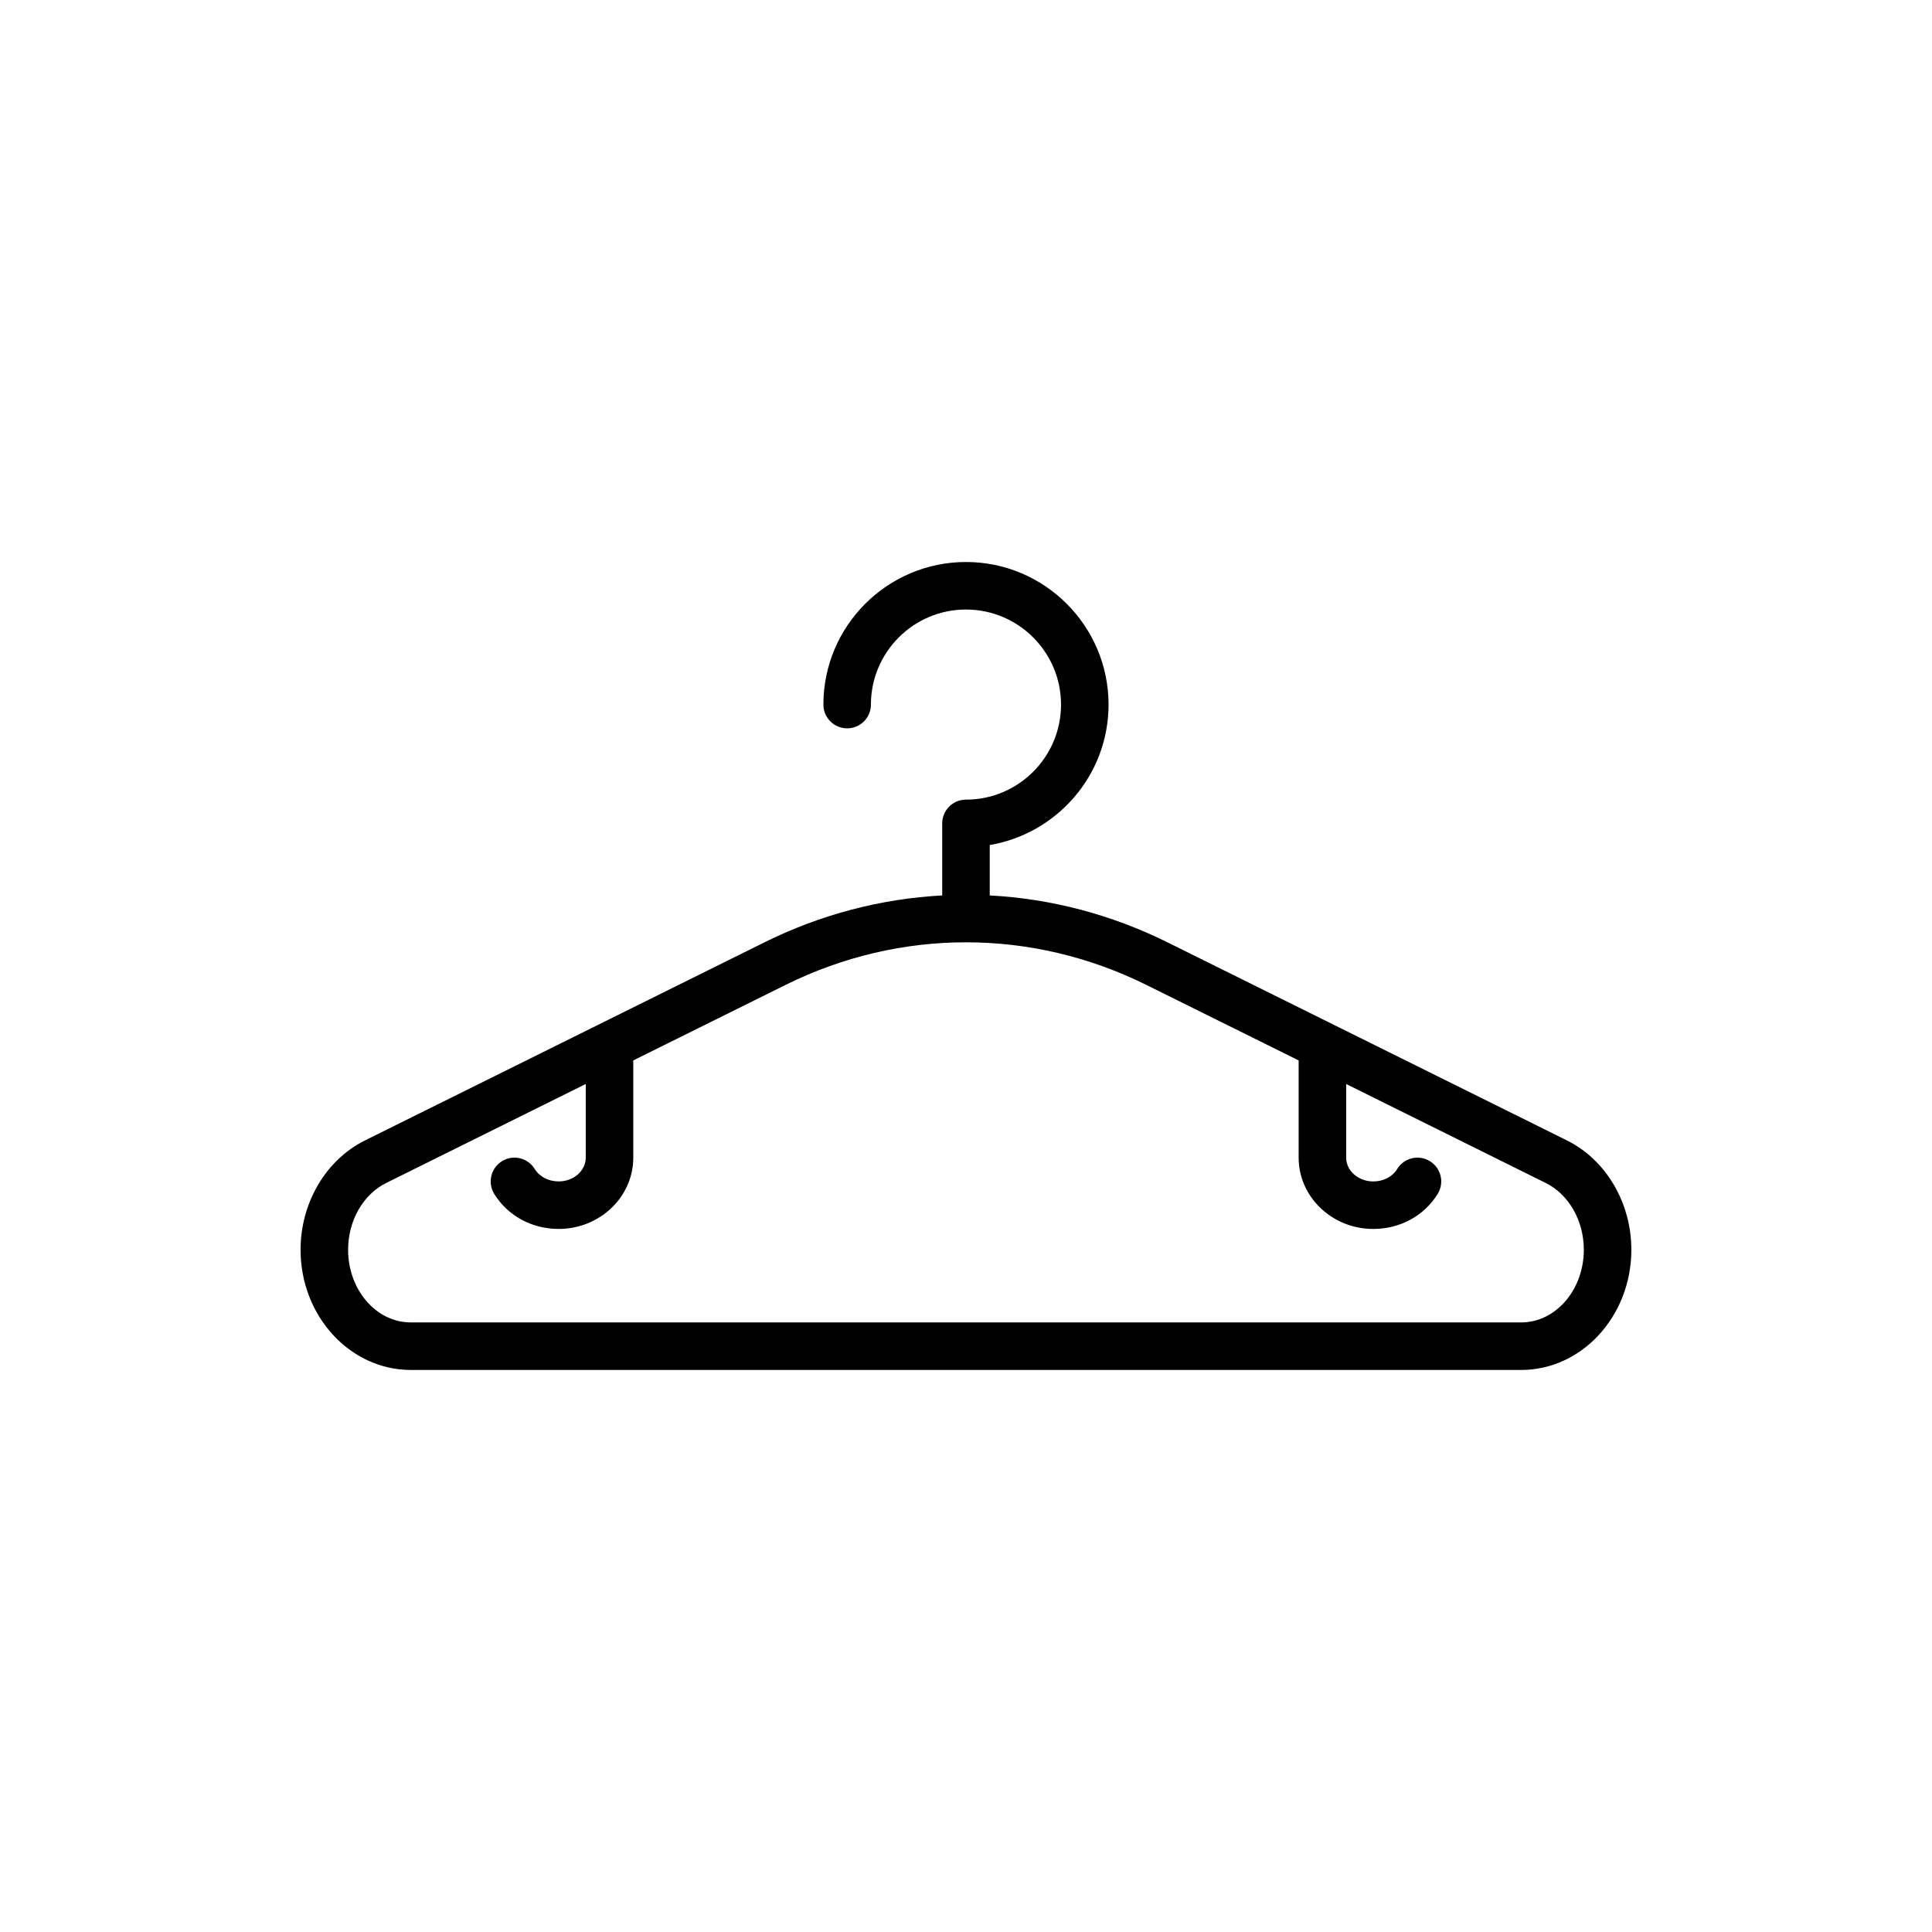 <?xml version="1.0" encoding="UTF-8"?>
<!-- Uploaded to: SVG Repo, www.svgrepo.com, Generator: SVG Repo Mixer Tools -->
<svg fill="#000000" width="800px" height="800px" version="1.1" viewBox="144 144 512 512" xmlns="http://www.w3.org/2000/svg">
 <path d="m559.23 446.21-105.8-52.465c-15.023-7.449-31.027-11.59-47.141-12.445v-13.359c17.84-3.012 31.488-18.531 31.488-37.219 0-20.836-16.949-37.785-37.785-37.785s-37.785 16.949-37.785 37.785c0 3.477 2.816 6.297 6.297 6.297s6.297-2.82 6.297-6.297c0-13.891 11.297-25.191 25.191-25.191s25.191 11.301 25.191 25.191c0 13.891-11.297 25.191-25.191 25.191-3.481 0-6.297 2.82-6.297 6.297v19.09c-16.113 0.859-32.117 4.996-47.141 12.445l-105.8 52.465c-10.391 5.156-17.102 16.531-17.102 28.992 0 17.562 13.102 31.852 29.203 31.852h294.27c16.098 0 29.199-14.289 29.199-31.852 0-12.461-6.711-23.836-17.098-28.992zm-12.102 48.246h-294.27c-9.16 0-16.605-8.637-16.605-19.254 0-7.715 3.969-14.664 10.098-17.707l52.879-26.223v19.52c0 3.473-3.223 6.297-7.176 6.297-2.707 0-5.078-1.234-6.352-3.305-1.828-2.957-5.703-3.894-8.672-2.055-2.957 1.828-3.875 5.703-2.055 8.664 3.59 5.816 9.977 9.289 17.078 9.289 10.902 0 19.773-8.477 19.773-18.895l-0.004-25.762 40.324-19.996c15.203-7.539 31.52-11.309 47.84-11.309 16.32 0 32.637 3.769 47.84 11.309l40.328 19.996v25.766c0 10.418 8.867 18.895 19.773 18.895 7.102 0 13.488-3.473 17.078-9.289 1.82-2.961 0.906-6.84-2.055-8.664-2.984-1.84-6.844-0.906-8.672 2.055-1.273 2.07-3.648 3.305-6.352 3.305-3.953 0-7.176-2.824-7.176-6.297v-19.52l52.879 26.223c6.129 3.039 10.098 9.988 10.098 17.703 0 10.617-7.449 19.254-16.605 19.254z"/>
</svg>